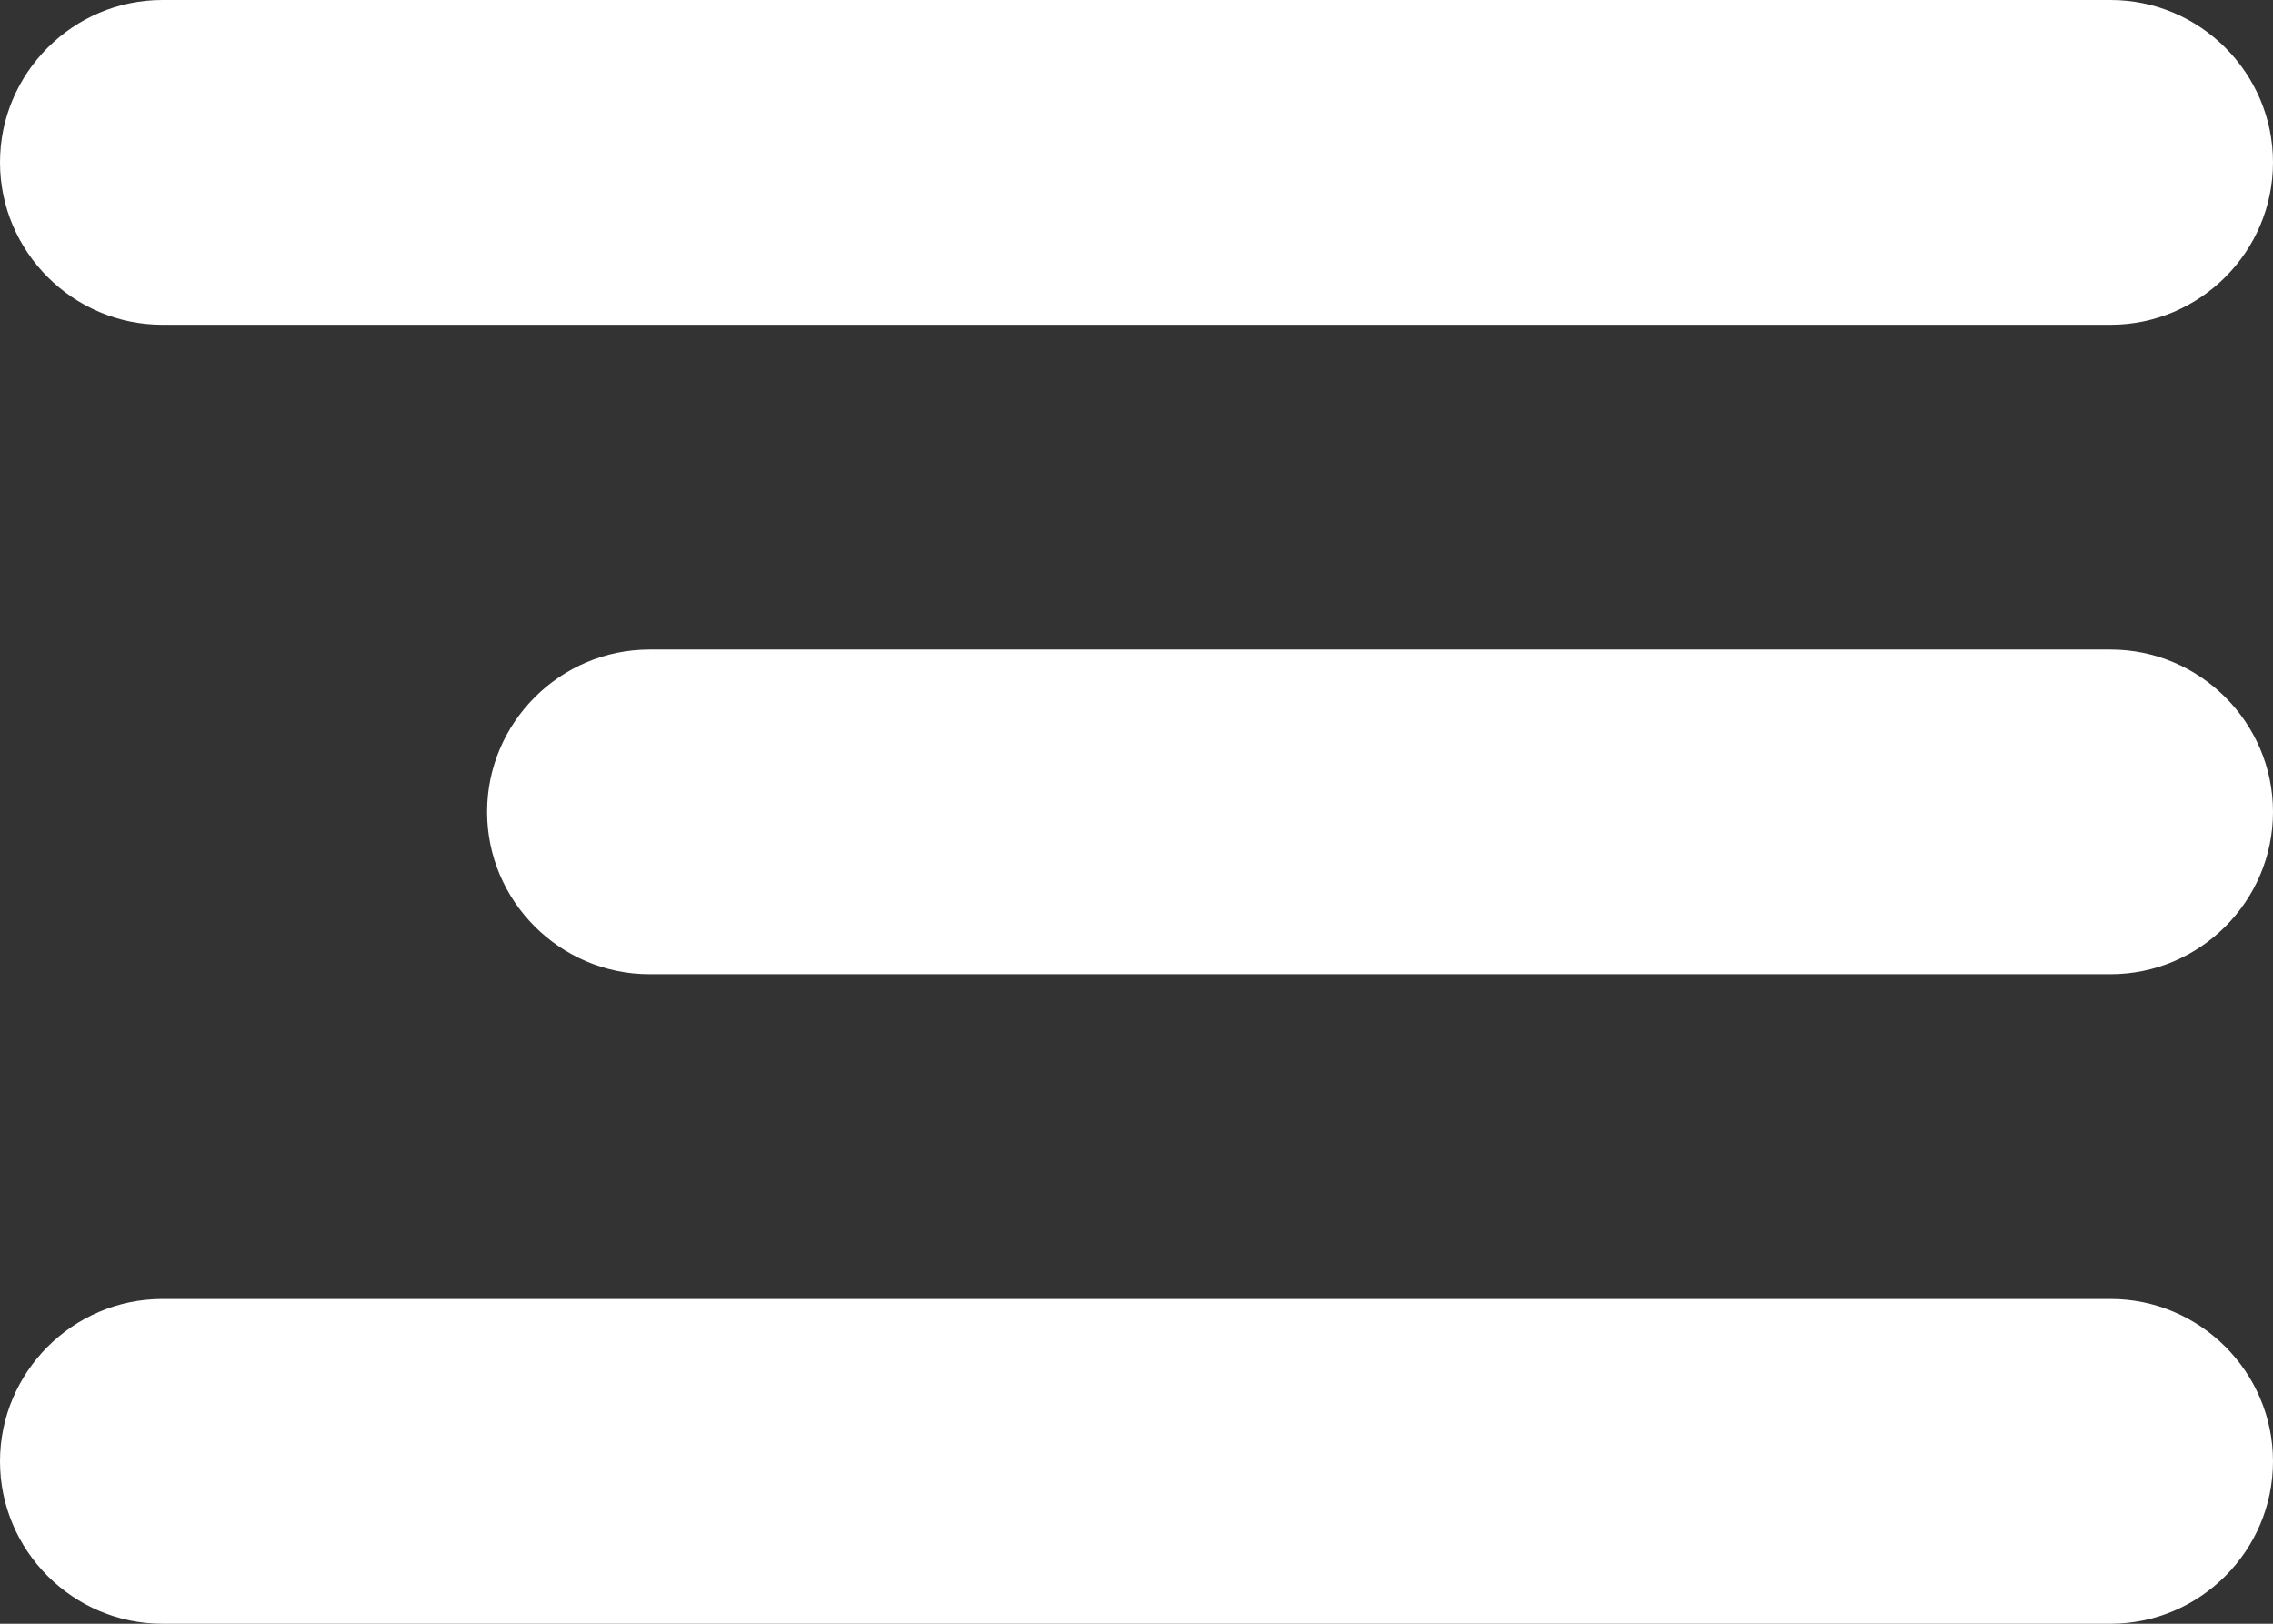<?xml version="1.0" encoding="UTF-8"?> <svg xmlns="http://www.w3.org/2000/svg" xmlns:xlink="http://www.w3.org/1999/xlink" version="1.1" id="Layer_1" x="0px" y="0px" viewBox="0 0 28 20" style="enable-background:new 0 0 28 20;" xml:space="preserve"><rect x="0" y="0" width="28" height="20" fill="#333333" stroke="none"/> <style type="text/css"> .st0{fill:#ffffff;} </style> <path class="st0" d="M26,4H2C0.9,4,0,3.1,0,2v0c0-1.1,0.9-2,2-2l24,0c1.1,0,2,0.9,2,2v0C28,3.1,27.1,4,26,4z"></path> <path class="st0" d="M26,20H2c-1.1,0-2-0.9-2-2v0c0-1.1,0.9-2,2-2h24c1.1,0,2,0.9,2,2v0C28,19.1,27.1,20,26,20z"></path> <path class="st0" d="M26,12H8c-1.1,0-2-0.9-2-2v0c0-1.1,0.9-2,2-2h18c1.1,0,2,0.9,2,2v0C28,11.1,27.1,12,26,12z"></path> </svg> 
